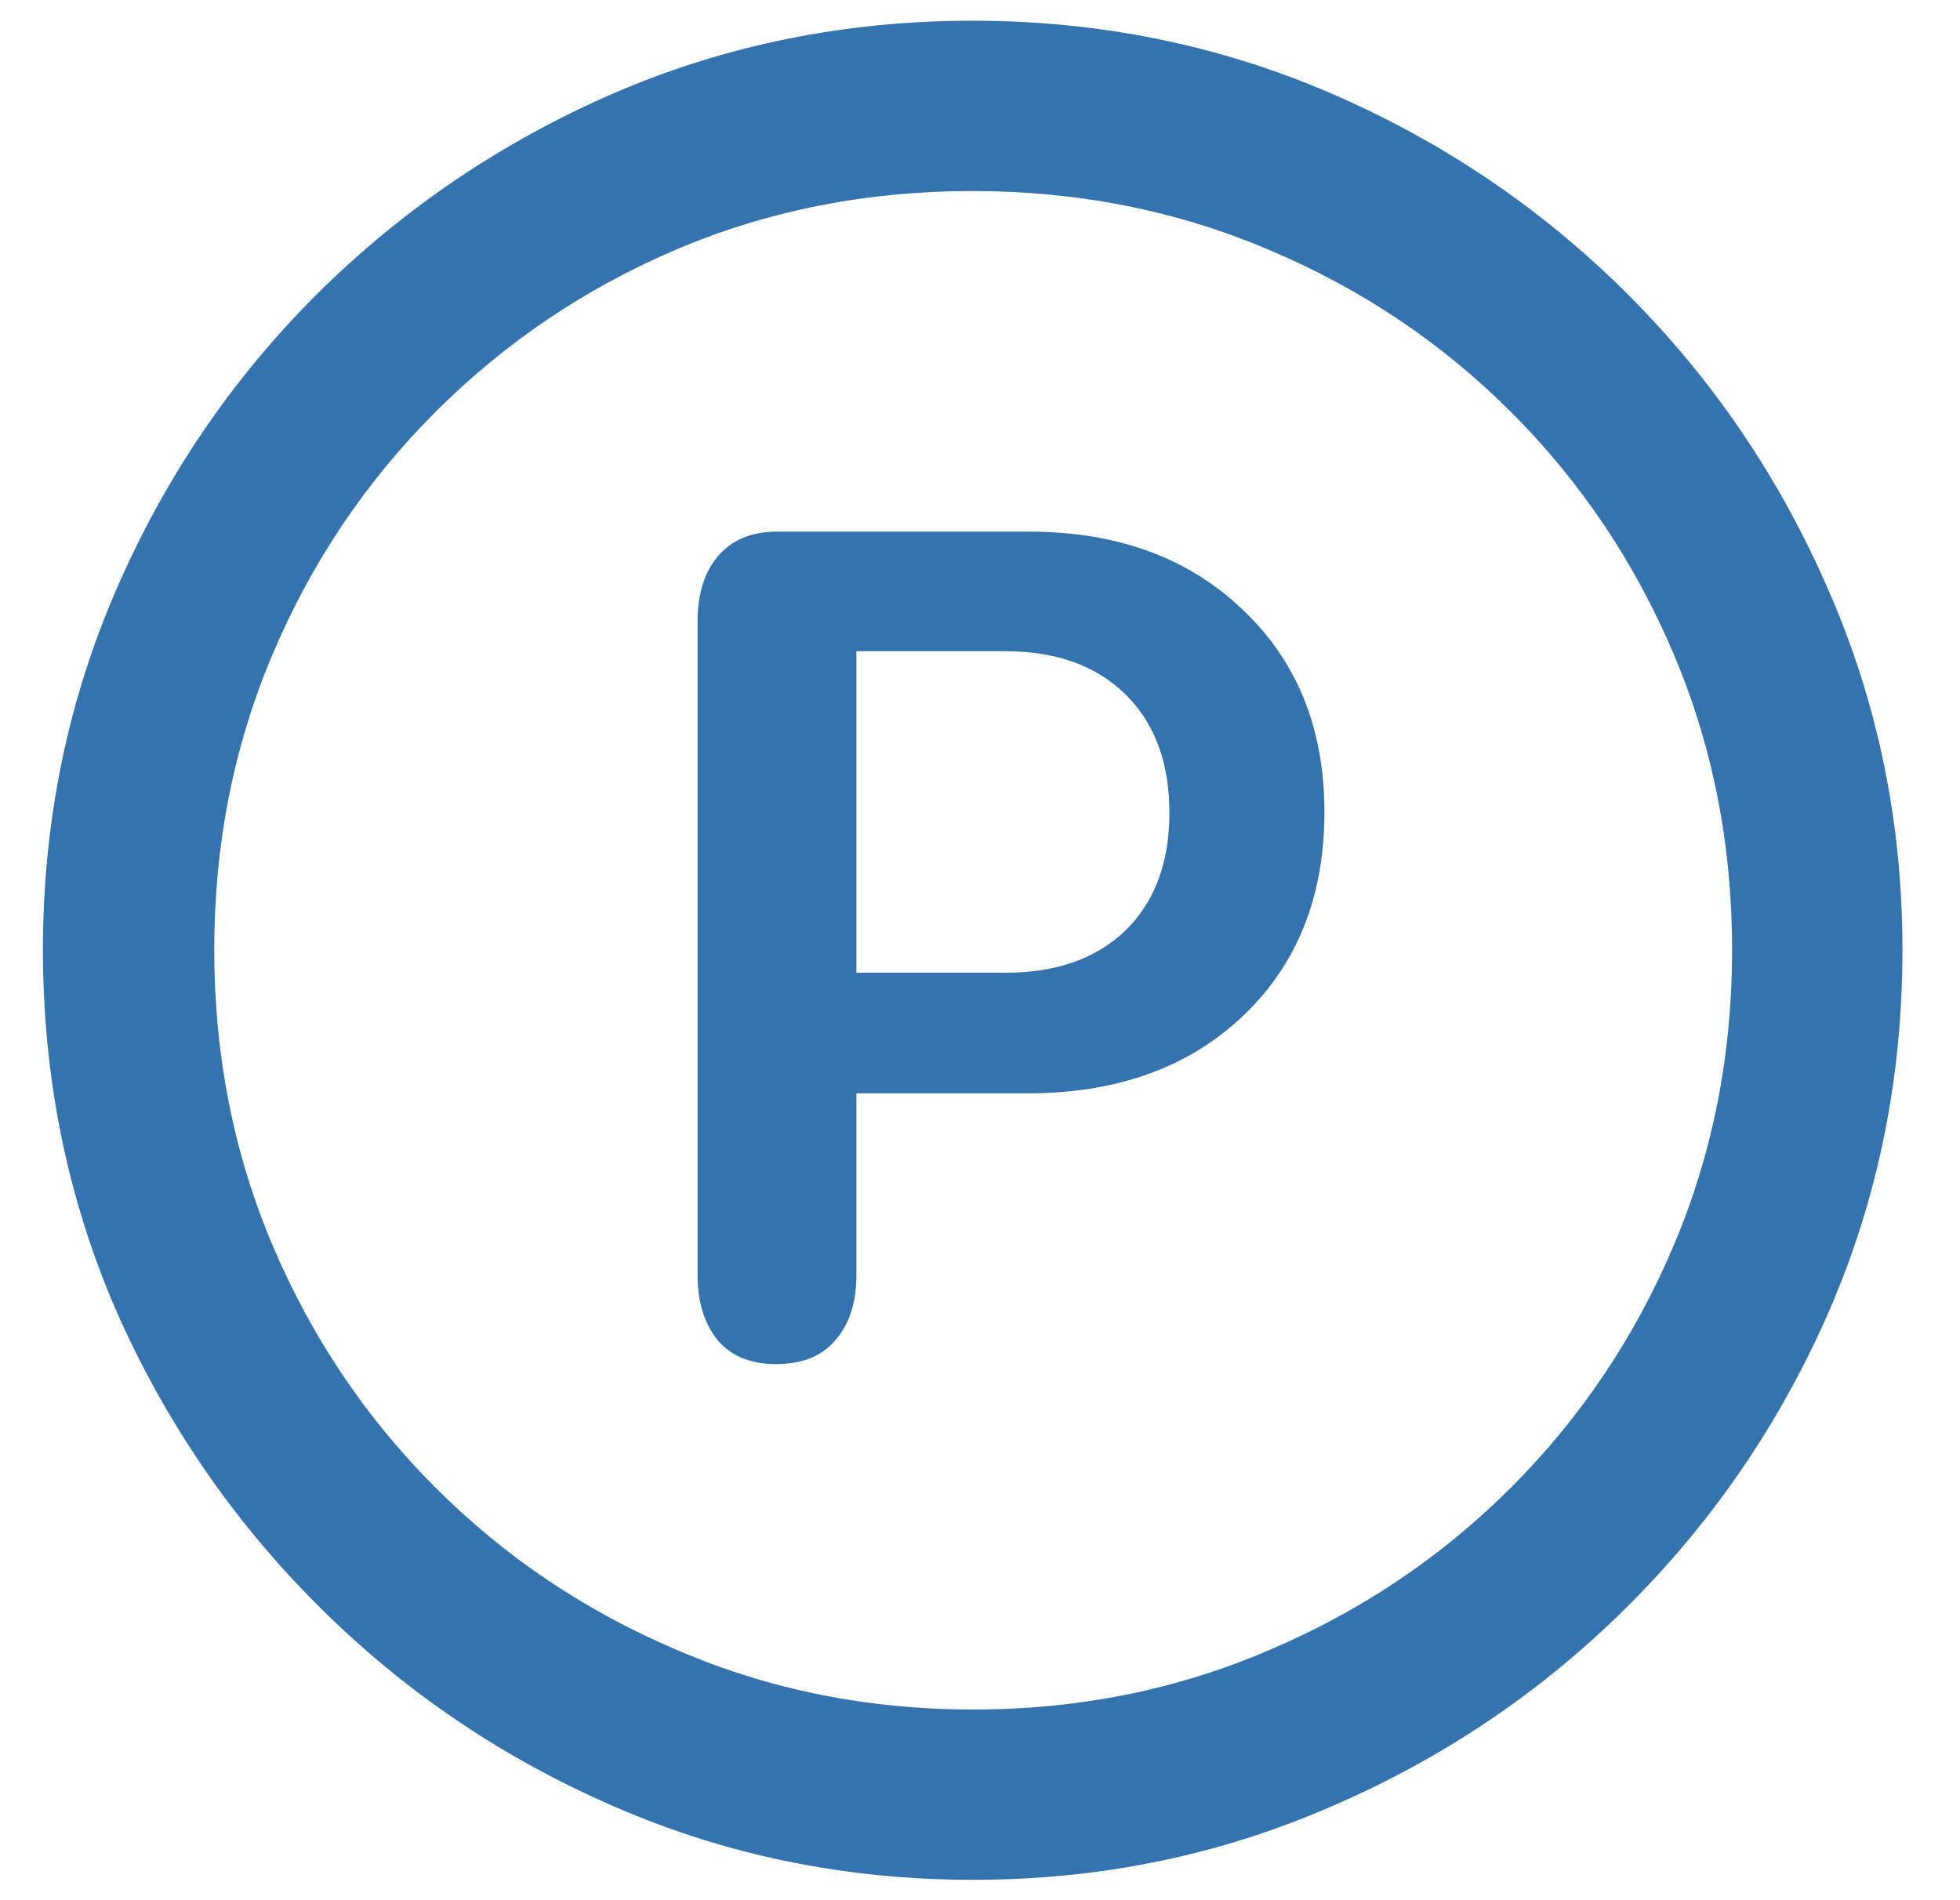 <svg width="33" height="32" viewBox="0 0 33 32" fill="none" xmlns="http://www.w3.org/2000/svg">
<path d="M16.385 31.657C14.237 31.657 12.217 31.243 10.327 30.416C8.447 29.6 6.787 28.472 5.348 27.032C3.908 25.593 2.775 23.933 1.948 22.053C1.131 20.163 0.723 18.143 0.723 15.995C0.723 13.857 1.131 11.843 1.948 9.952C2.764 8.062 3.892 6.396 5.332 4.957C6.782 3.518 8.447 2.39 10.327 1.573C12.217 0.757 14.231 0.349 16.369 0.349C18.507 0.349 20.521 0.757 22.412 1.573C24.302 2.39 25.967 3.518 27.407 4.957C28.846 6.396 29.974 8.062 30.791 9.952C31.618 11.843 32.031 13.857 32.031 15.995C32.031 18.143 31.623 20.163 30.807 22.053C29.99 23.933 28.862 25.593 27.423 27.032C25.983 28.472 24.318 29.6 22.428 30.416C20.537 31.243 18.523 31.657 16.385 31.657ZM16.385 28.789C18.158 28.789 19.817 28.456 21.364 27.79C22.911 27.134 24.27 26.221 25.441 25.05C26.612 23.879 27.525 22.52 28.18 20.974C28.835 19.427 29.163 17.767 29.163 15.995C29.163 14.222 28.835 12.562 28.18 11.016C27.525 9.469 26.612 8.11 25.441 6.939C24.27 5.768 22.906 4.855 21.348 4.2C19.801 3.544 18.142 3.217 16.369 3.217C14.597 3.217 12.937 3.544 11.39 4.2C9.854 4.855 8.5 5.768 7.33 6.939C6.159 8.11 5.246 9.469 4.59 11.016C3.935 12.562 3.607 14.222 3.607 15.995C3.607 17.767 3.935 19.427 4.59 20.974C5.246 22.52 6.159 23.879 7.33 25.05C8.5 26.221 9.859 27.134 11.406 27.79C12.953 28.456 14.613 28.789 16.385 28.789ZM13.066 22.972C12.636 22.972 12.309 22.837 12.083 22.569C11.857 22.29 11.745 21.924 11.745 21.473V10.468C11.745 10.006 11.857 9.641 12.083 9.372C12.319 9.093 12.652 8.953 13.082 8.953H17.32C18.802 8.953 20 9.388 20.913 10.258C21.837 11.128 22.299 12.267 22.299 13.674C22.299 15.103 21.837 16.252 20.913 17.123C20 17.982 18.797 18.412 17.304 18.412H14.419V21.473C14.419 21.935 14.301 22.3 14.065 22.569C13.839 22.837 13.506 22.972 13.066 22.972ZM14.419 16.381H16.933C17.782 16.381 18.453 16.145 18.947 15.672C19.441 15.189 19.689 14.528 19.689 13.69C19.689 12.842 19.441 12.176 18.947 11.692C18.453 11.209 17.782 10.967 16.933 10.967H14.419V16.381Z" fill="#3473AE"/>
</svg>
